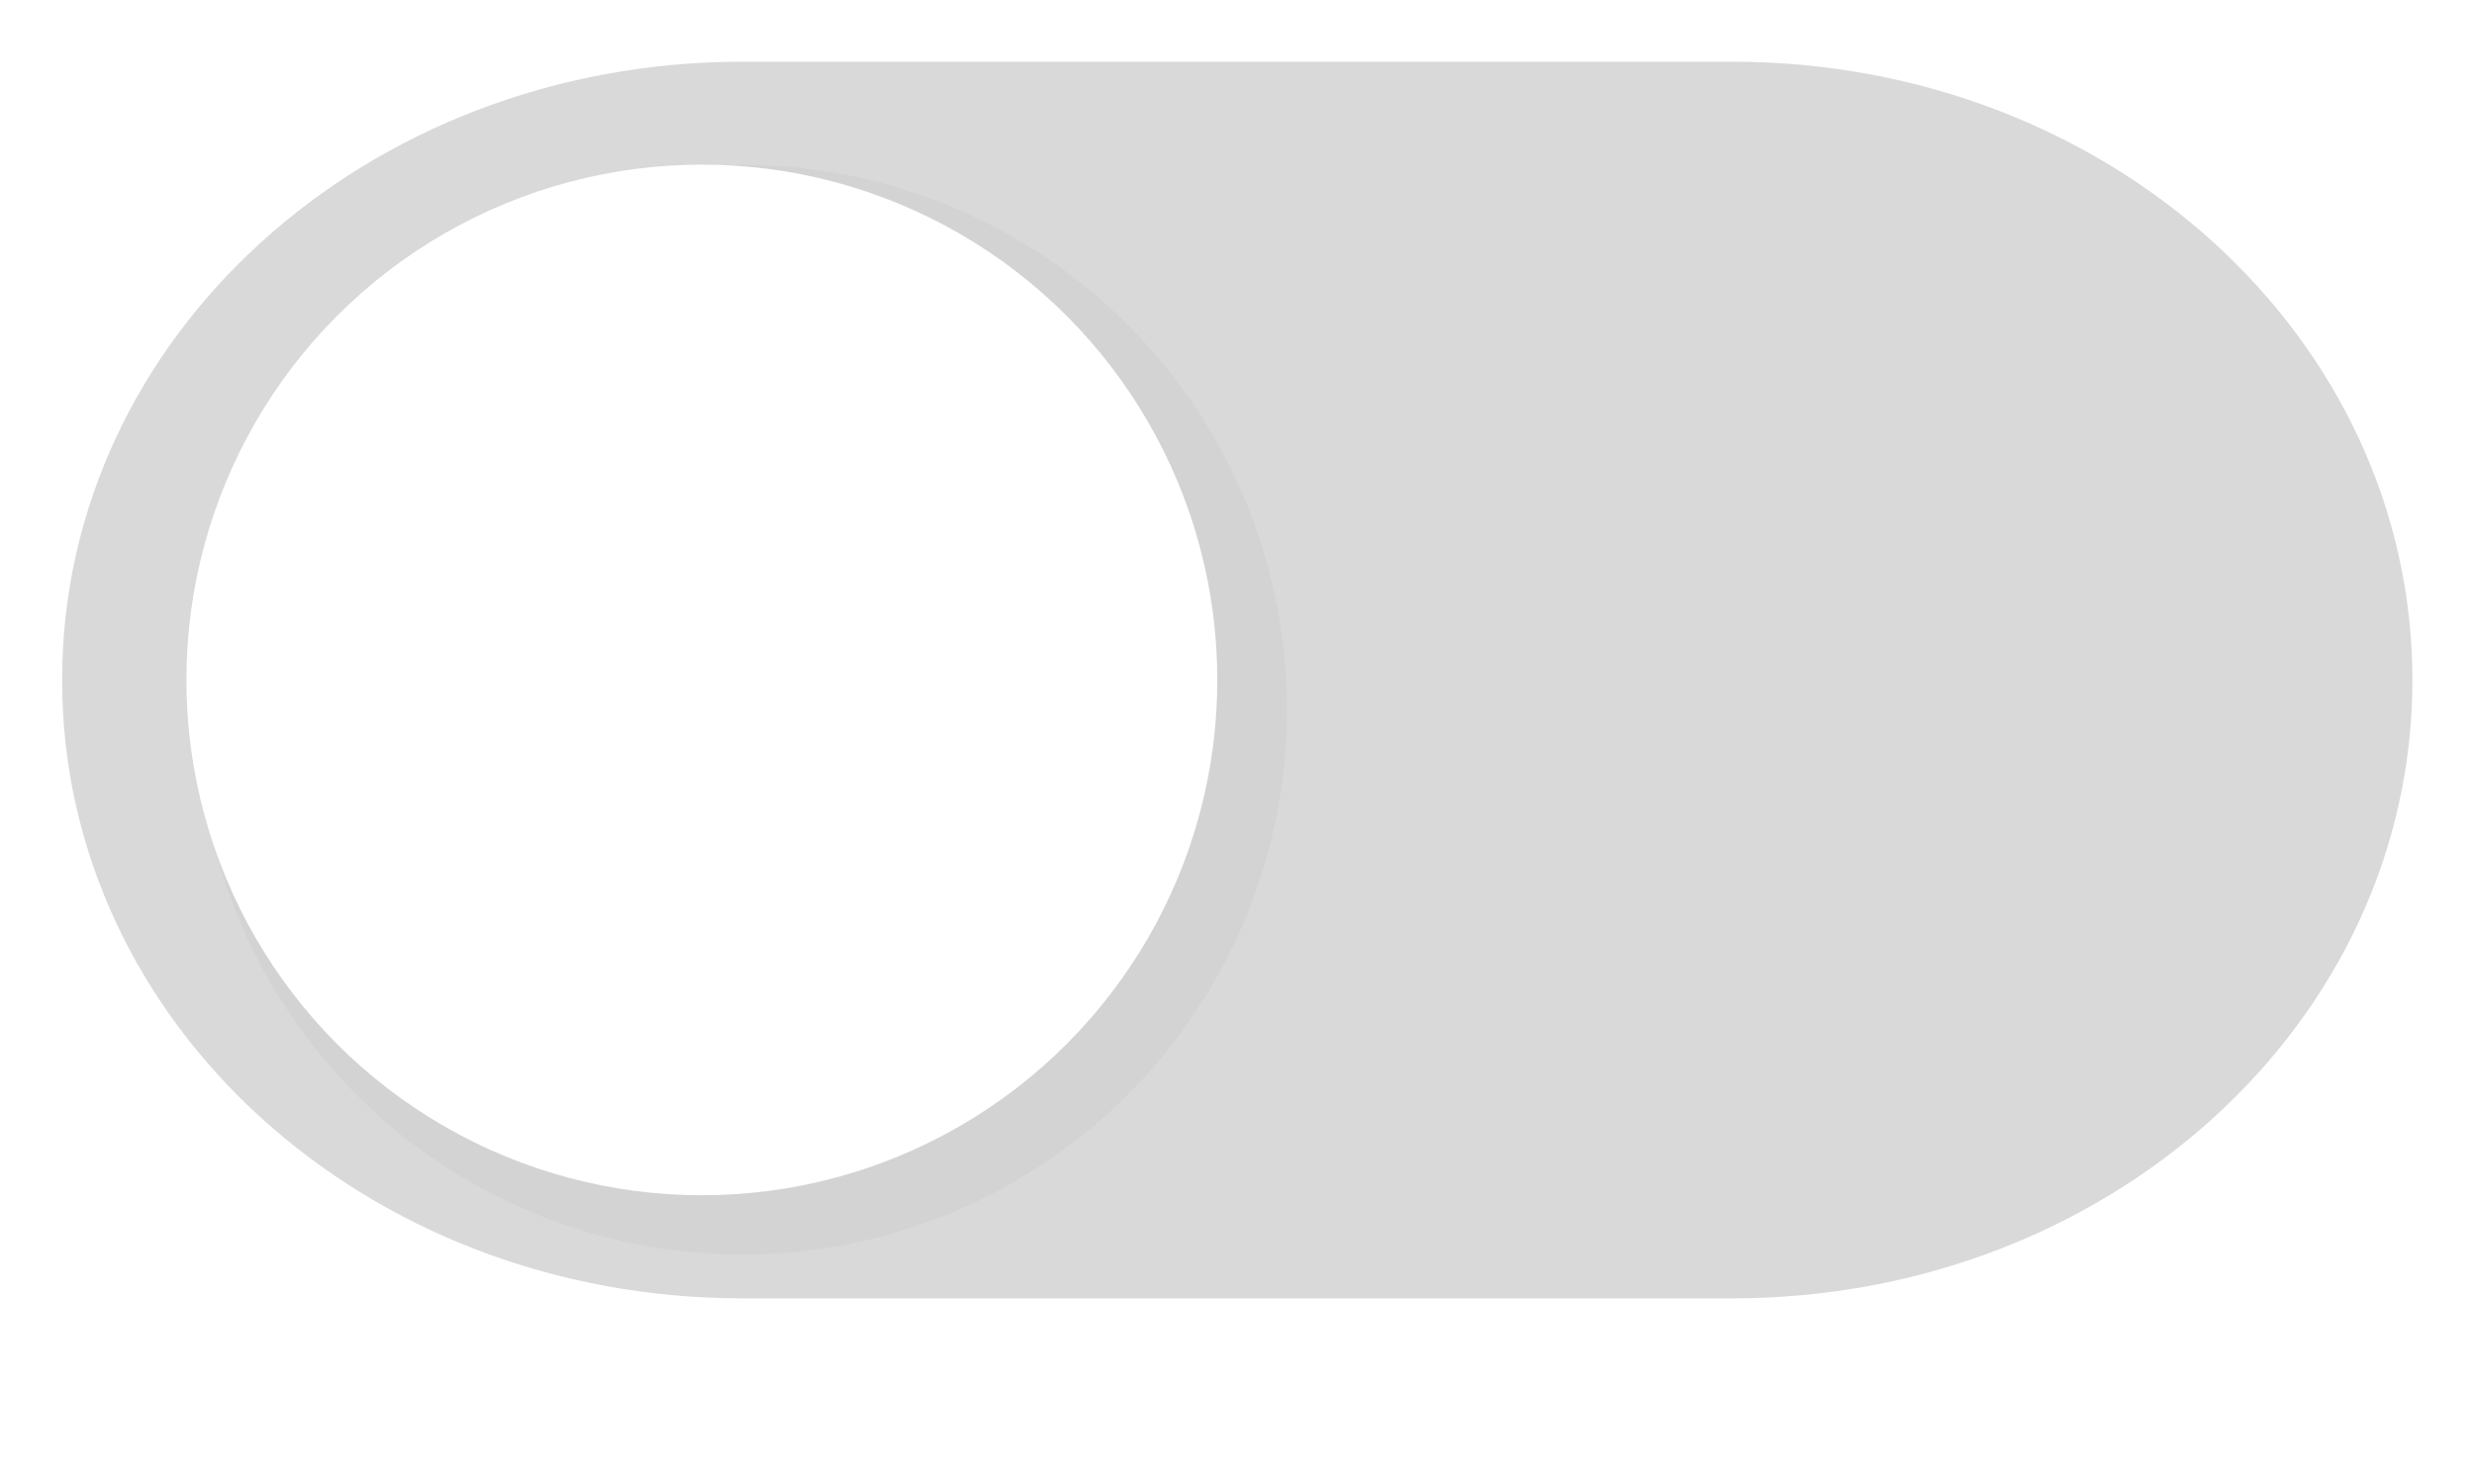 <?xml version="1.0" encoding="UTF-8" standalone="no"?>
<!-- Created with Inkscape (http://www.inkscape.org/) -->

<svg
   xmlns:osb="http://www.openswatchbook.org/uri/2009/osb"
   xmlns:dc="http://purl.org/dc/elements/1.1/"
   xmlns:cc="http://creativecommons.org/ns#"
   xmlns:rdf="http://www.w3.org/1999/02/22-rdf-syntax-ns#"
   xmlns:svg="http://www.w3.org/2000/svg"
   xmlns="http://www.w3.org/2000/svg"
   xmlns:sodipodi="http://sodipodi.sourceforge.net/DTD/sodipodi-0.dtd"
   xmlns:inkscape="http://www.inkscape.org/namespaces/inkscape"
   width="40"
   height="24"
   viewBox="0 0 40 24"
   id="svg2"
   version="1.1"
   inkscape:version="0.92.5 (unknown)"
   sodipodi:docname="toggle-off.svg">
  <defs
     id="defs4">
    <filter
       style="color-interpolation-filters:sRGB"
       id="n"
       x="-0.096"
       y="-0.096"
       width="1.192"
       height="1.192">
      <feGaussianBlur
         stdDeviation="0.72"
         id="feGaussianBlur72" />
    </filter>
    <linearGradient
       id="selected_fg_color"
       osb:paint="solid">
      <stop
         stop-color="#ffffffgit"
         offset="0"
         id="stop21" />
    </linearGradient>
  </defs>
  <sodipodi:namedview
     id="base"
     pagecolor="#ffffff"
     bordercolor="#666666"
     borderopacity="1.0"
     inkscape:pageopacity="0.0"
     inkscape:pageshadow="2"
     inkscape:zoom="8.65625"
     inkscape:cx="-4.1022112"
     inkscape:cy="18.267821"
     inkscape:document-units="px"
     inkscape:current-layer="layer1"
     showgrid="true"
     units="px"
     width="40px"
     inkscape:window-width="1920"
     inkscape:window-height="1020"
     inkscape:window-x="0"
     inkscape:window-y="28"
     inkscape:window-maximized="1"
     inkscape:snap-bbox="true"
     inkscape:bbox-nodes="true"
     inkscape:snap-global="true"
     inkscape:snap-nodes="true">
    <inkscape:grid
       type="xygrid"
       id="grid4136" />
  </sodipodi:namedview>
  <g
     inkscape:label="Layer 1"
     inkscape:groupmode="layer"
     id="layer1"
     transform="translate(0,-1028.362)">
    <g
       style="display:inline;opacity:0.5"
       transform="translate(-53.376,1144.002)"
       id="switch-insensitive">
      <rect
         style="opacity:0;stroke-width:0.877"
         id="rect579"
         height="24"
         width="40"
         y="-115.64"
         x="53.376" />
      <g
         id="g587"
         transform="translate(-125.01,5.298)">
        <path
           style="fill:#b3b3b3"
           inkscape:connector-curvature="0"
           id="path581"
           d="m 190.39,-119.94 h 16 c 6.094,0 11,4.46 11,10 0,5.54 -4.906,10 -11,10 h -16 c -6.094,0 -11,-4.46 -11,-10 0,-5.54 4.906,-10 11,-10 z" />
        <circle
           style="opacity:0.25;filter:url(#n)"
           id="circle583"
           r="9"
           cy="-108.14"
           cx="221.26"
           transform="matrix(0.979,0,0,0.979,-26.23,-3.591)" />
        <circle
           style="fill:#ffffff"
           id="circle585"
           r="9"
           cy="-108.14"
           cx="221.26"
           transform="matrix(0.926,0,0,0.926,-15.153,-9.804)" />
      </g>
    </g>
  </g>
</svg>

